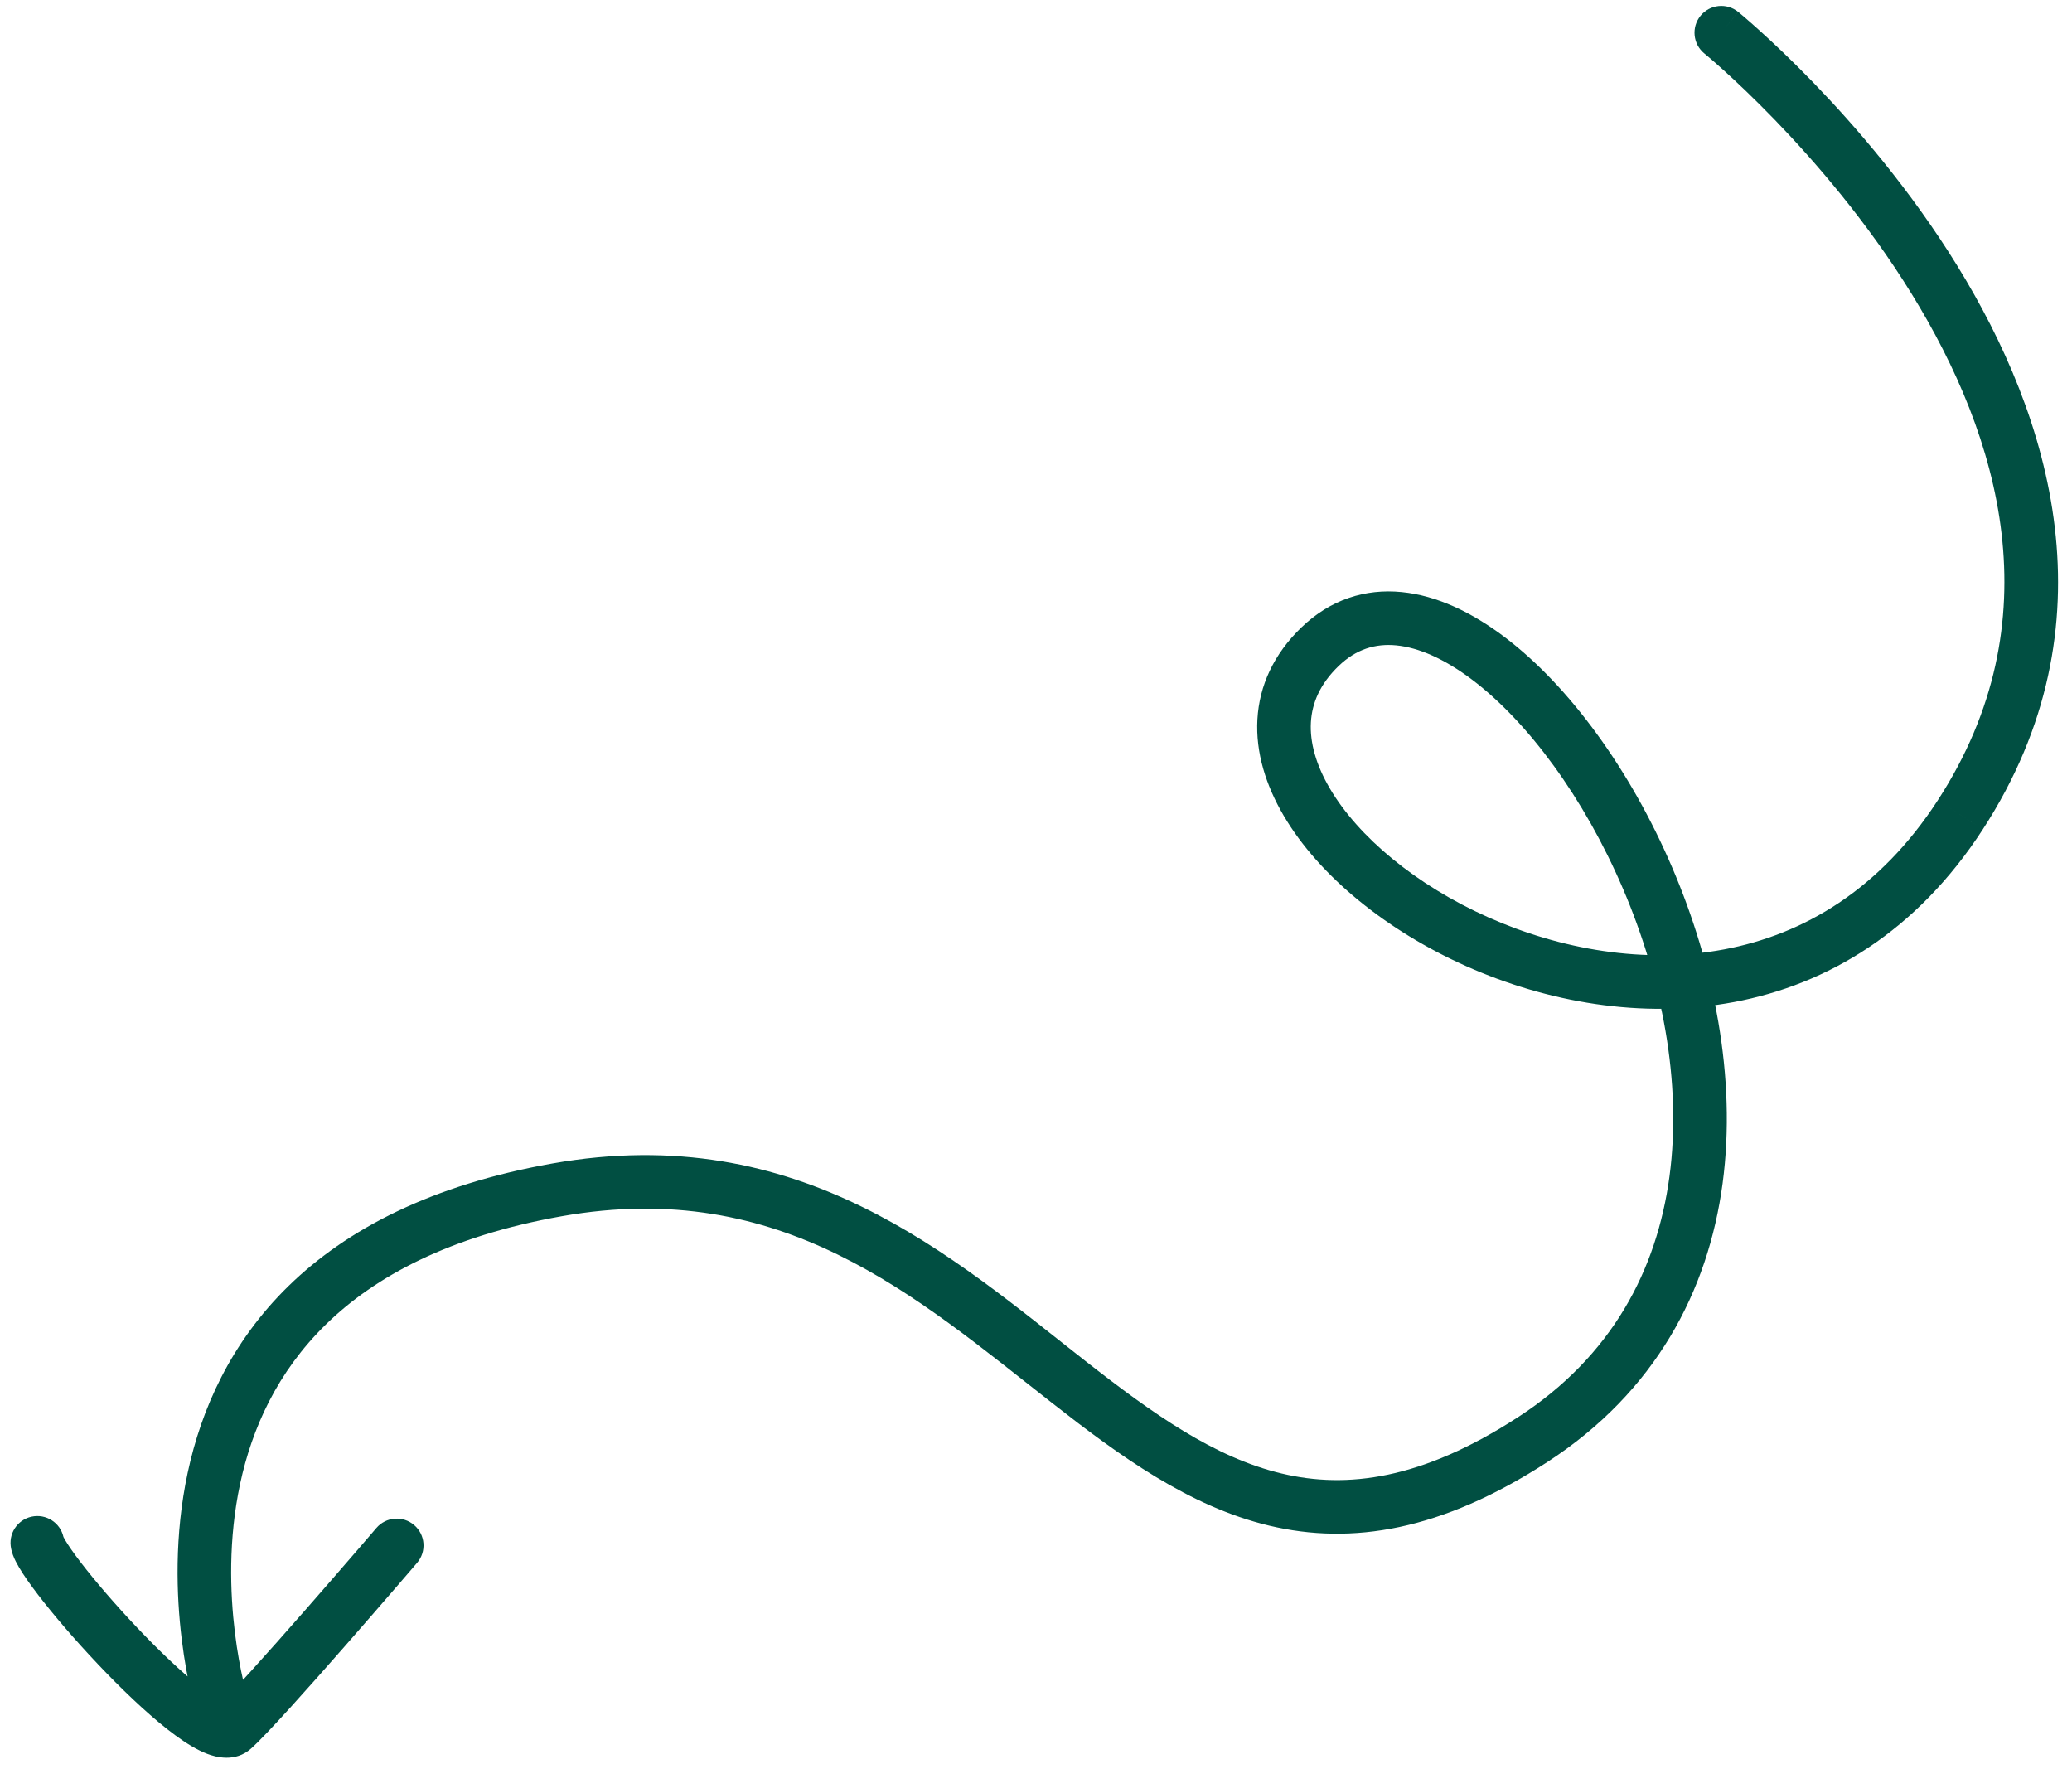 <svg width="116" height="99" viewBox="0 0 116 99" fill="none" xmlns="http://www.w3.org/2000/svg">
<path d="M97.313 0.667C96.671 0.144 95.726 0.241 95.203 0.883C94.68 1.526 94.777 2.471 95.419 2.994L97.313 0.667ZM109.751 45.604L108.492 44.787L108.492 44.788L109.751 45.604ZM31.188 66.6L31.449 68.077L31.449 68.077L31.188 66.6ZM10.979 95.858C11.222 96.65 12.061 97.095 12.853 96.852C13.645 96.608 14.09 95.769 13.847 94.977L10.979 95.858ZM23.35 87.479C23.889 86.85 23.816 85.903 23.187 85.364C22.558 84.825 21.611 84.898 21.072 85.527L23.35 87.479ZM3.578 86.179C3.48 85.357 2.733 84.77 1.91 84.869C1.088 84.968 0.501 85.715 0.6 86.538L3.578 86.179ZM96.366 1.83C95.419 2.994 95.419 2.993 95.419 2.993C95.419 2.993 95.418 2.993 95.419 2.993C95.419 2.994 95.42 2.994 95.421 2.995C95.423 2.997 95.427 3 95.432 3.004C95.443 3.013 95.46 3.028 95.484 3.047C95.53 3.086 95.602 3.146 95.695 3.226C95.882 3.386 96.159 3.626 96.508 3.942C97.207 4.574 98.196 5.504 99.342 6.688C101.639 9.061 104.544 12.43 107.015 16.437C111.976 24.482 115.006 34.745 108.492 44.787L111.009 46.42C118.45 34.949 114.788 23.325 109.568 14.862C106.949 10.615 103.891 7.075 101.498 4.602C100.299 3.363 99.261 2.386 98.519 1.716C98.148 1.381 97.851 1.122 97.645 0.946C97.541 0.857 97.461 0.79 97.405 0.743C97.377 0.72 97.355 0.702 97.34 0.689C97.332 0.683 97.326 0.678 97.322 0.674C97.319 0.672 97.317 0.671 97.316 0.67C97.316 0.669 97.315 0.668 97.314 0.668C97.314 0.668 97.313 0.667 96.366 1.83ZM108.492 44.788C105.231 49.818 100.955 52.308 96.528 53.14C92.06 53.979 87.353 53.141 83.314 51.342C79.256 49.534 76.041 46.834 74.457 44.143C73.671 42.808 73.327 41.548 73.39 40.434C73.451 39.352 73.901 38.281 74.945 37.276L72.865 35.114C71.314 36.606 70.501 38.374 70.395 40.265C70.29 42.123 70.874 43.969 71.872 45.665C73.856 49.036 77.637 52.097 82.094 54.083C86.571 56.077 91.9 57.062 97.082 56.088C102.307 55.106 107.297 52.146 111.009 46.42L108.492 44.788ZM74.945 37.276C75.921 36.337 76.998 36.009 78.179 36.125C79.421 36.247 80.869 36.876 82.422 38.049C85.529 40.397 88.674 44.641 90.855 49.729C93.031 54.805 94.176 60.554 93.465 65.849C92.76 71.097 90.236 75.919 84.988 79.323L86.62 81.84C92.686 77.905 95.63 72.26 96.438 66.249C97.239 60.285 95.942 53.982 93.612 48.547C91.288 43.125 87.864 38.401 84.231 35.656C82.414 34.283 80.45 33.334 78.472 33.14C76.434 32.939 74.485 33.556 72.865 35.114L74.945 37.276ZM84.988 79.323C79.602 82.817 75.414 83.35 71.756 82.478C67.98 81.579 64.552 79.144 60.76 76.175C53.32 70.352 44.79 62.67 30.927 65.123L31.449 68.077C43.786 65.894 51.251 72.542 58.911 78.538C62.669 81.48 66.568 84.326 71.061 85.397C75.671 86.495 80.692 85.686 86.62 81.84L84.988 79.323ZM30.927 65.123C24.138 66.323 19.396 68.816 16.152 71.984C12.911 75.149 11.266 78.893 10.508 82.431C9.753 85.957 9.873 89.303 10.173 91.749C10.323 92.976 10.521 93.989 10.682 94.701C10.763 95.057 10.835 95.339 10.887 95.535C10.914 95.633 10.936 95.71 10.951 95.764C10.959 95.791 10.965 95.813 10.97 95.829C10.972 95.836 10.974 95.843 10.976 95.848C10.977 95.85 10.977 95.852 10.978 95.854C10.978 95.855 10.978 95.856 10.978 95.856C10.979 95.857 10.979 95.858 12.413 95.418C13.847 94.977 13.847 94.978 13.847 94.978C13.847 94.979 13.847 94.979 13.847 94.979C13.848 94.979 13.847 94.979 13.847 94.979C13.847 94.978 13.846 94.975 13.845 94.972C13.843 94.964 13.839 94.951 13.834 94.932C13.823 94.894 13.806 94.835 13.784 94.755C13.741 94.595 13.679 94.352 13.608 94.038C13.465 93.409 13.287 92.496 13.151 91.384C12.877 89.149 12.778 86.159 13.442 83.059C14.102 79.972 15.513 76.801 18.249 74.13C20.982 71.46 25.137 69.193 31.449 68.077L30.927 65.123ZM22.211 86.503C21.072 85.527 21.072 85.527 21.072 85.527C21.072 85.527 21.072 85.528 21.071 85.528C21.071 85.528 21.071 85.528 21.07 85.529C21.07 85.53 21.068 85.531 21.066 85.534C21.063 85.538 21.057 85.544 21.05 85.552C21.036 85.569 21.015 85.594 20.987 85.626C20.931 85.691 20.849 85.787 20.744 85.909C20.535 86.153 20.233 86.503 19.866 86.929C19.131 87.779 18.136 88.927 17.093 90.118C14.961 92.551 12.753 95.018 12.056 95.636L14.05 97.879C14.925 97.101 17.295 94.439 19.349 92.095C20.399 90.897 21.399 89.743 22.136 88.889C22.505 88.462 22.808 88.11 23.02 87.864C23.125 87.741 23.208 87.645 23.264 87.579C23.292 87.547 23.314 87.522 23.328 87.505C23.335 87.496 23.341 87.49 23.345 87.485C23.346 87.483 23.348 87.482 23.349 87.481C23.349 87.48 23.35 87.48 23.35 87.479C23.35 87.479 23.35 87.479 23.35 87.479C23.35 87.479 23.35 87.479 22.211 86.503ZM12.056 95.636C12.543 95.204 12.999 95.492 12.67 95.368C12.456 95.286 12.095 95.084 11.588 94.712C10.599 93.986 9.361 92.844 8.122 91.568C6.892 90.302 5.707 88.953 4.828 87.846C4.387 87.29 4.038 86.814 3.802 86.451C3.683 86.268 3.606 86.136 3.563 86.05C3.5 85.926 3.556 85.996 3.578 86.179L0.6 86.538C0.643 86.898 0.791 87.216 0.883 87.399C0.995 87.62 1.135 87.855 1.288 88.089C1.595 88.559 2.006 89.116 2.478 89.71C3.425 90.904 4.677 92.328 5.97 93.659C7.254 94.981 8.627 96.26 9.814 97.131C10.396 97.558 11.014 97.948 11.606 98.172C12.082 98.353 13.17 98.661 14.05 97.879L12.056 95.636Z" fill="#014F42"/>
</svg>
